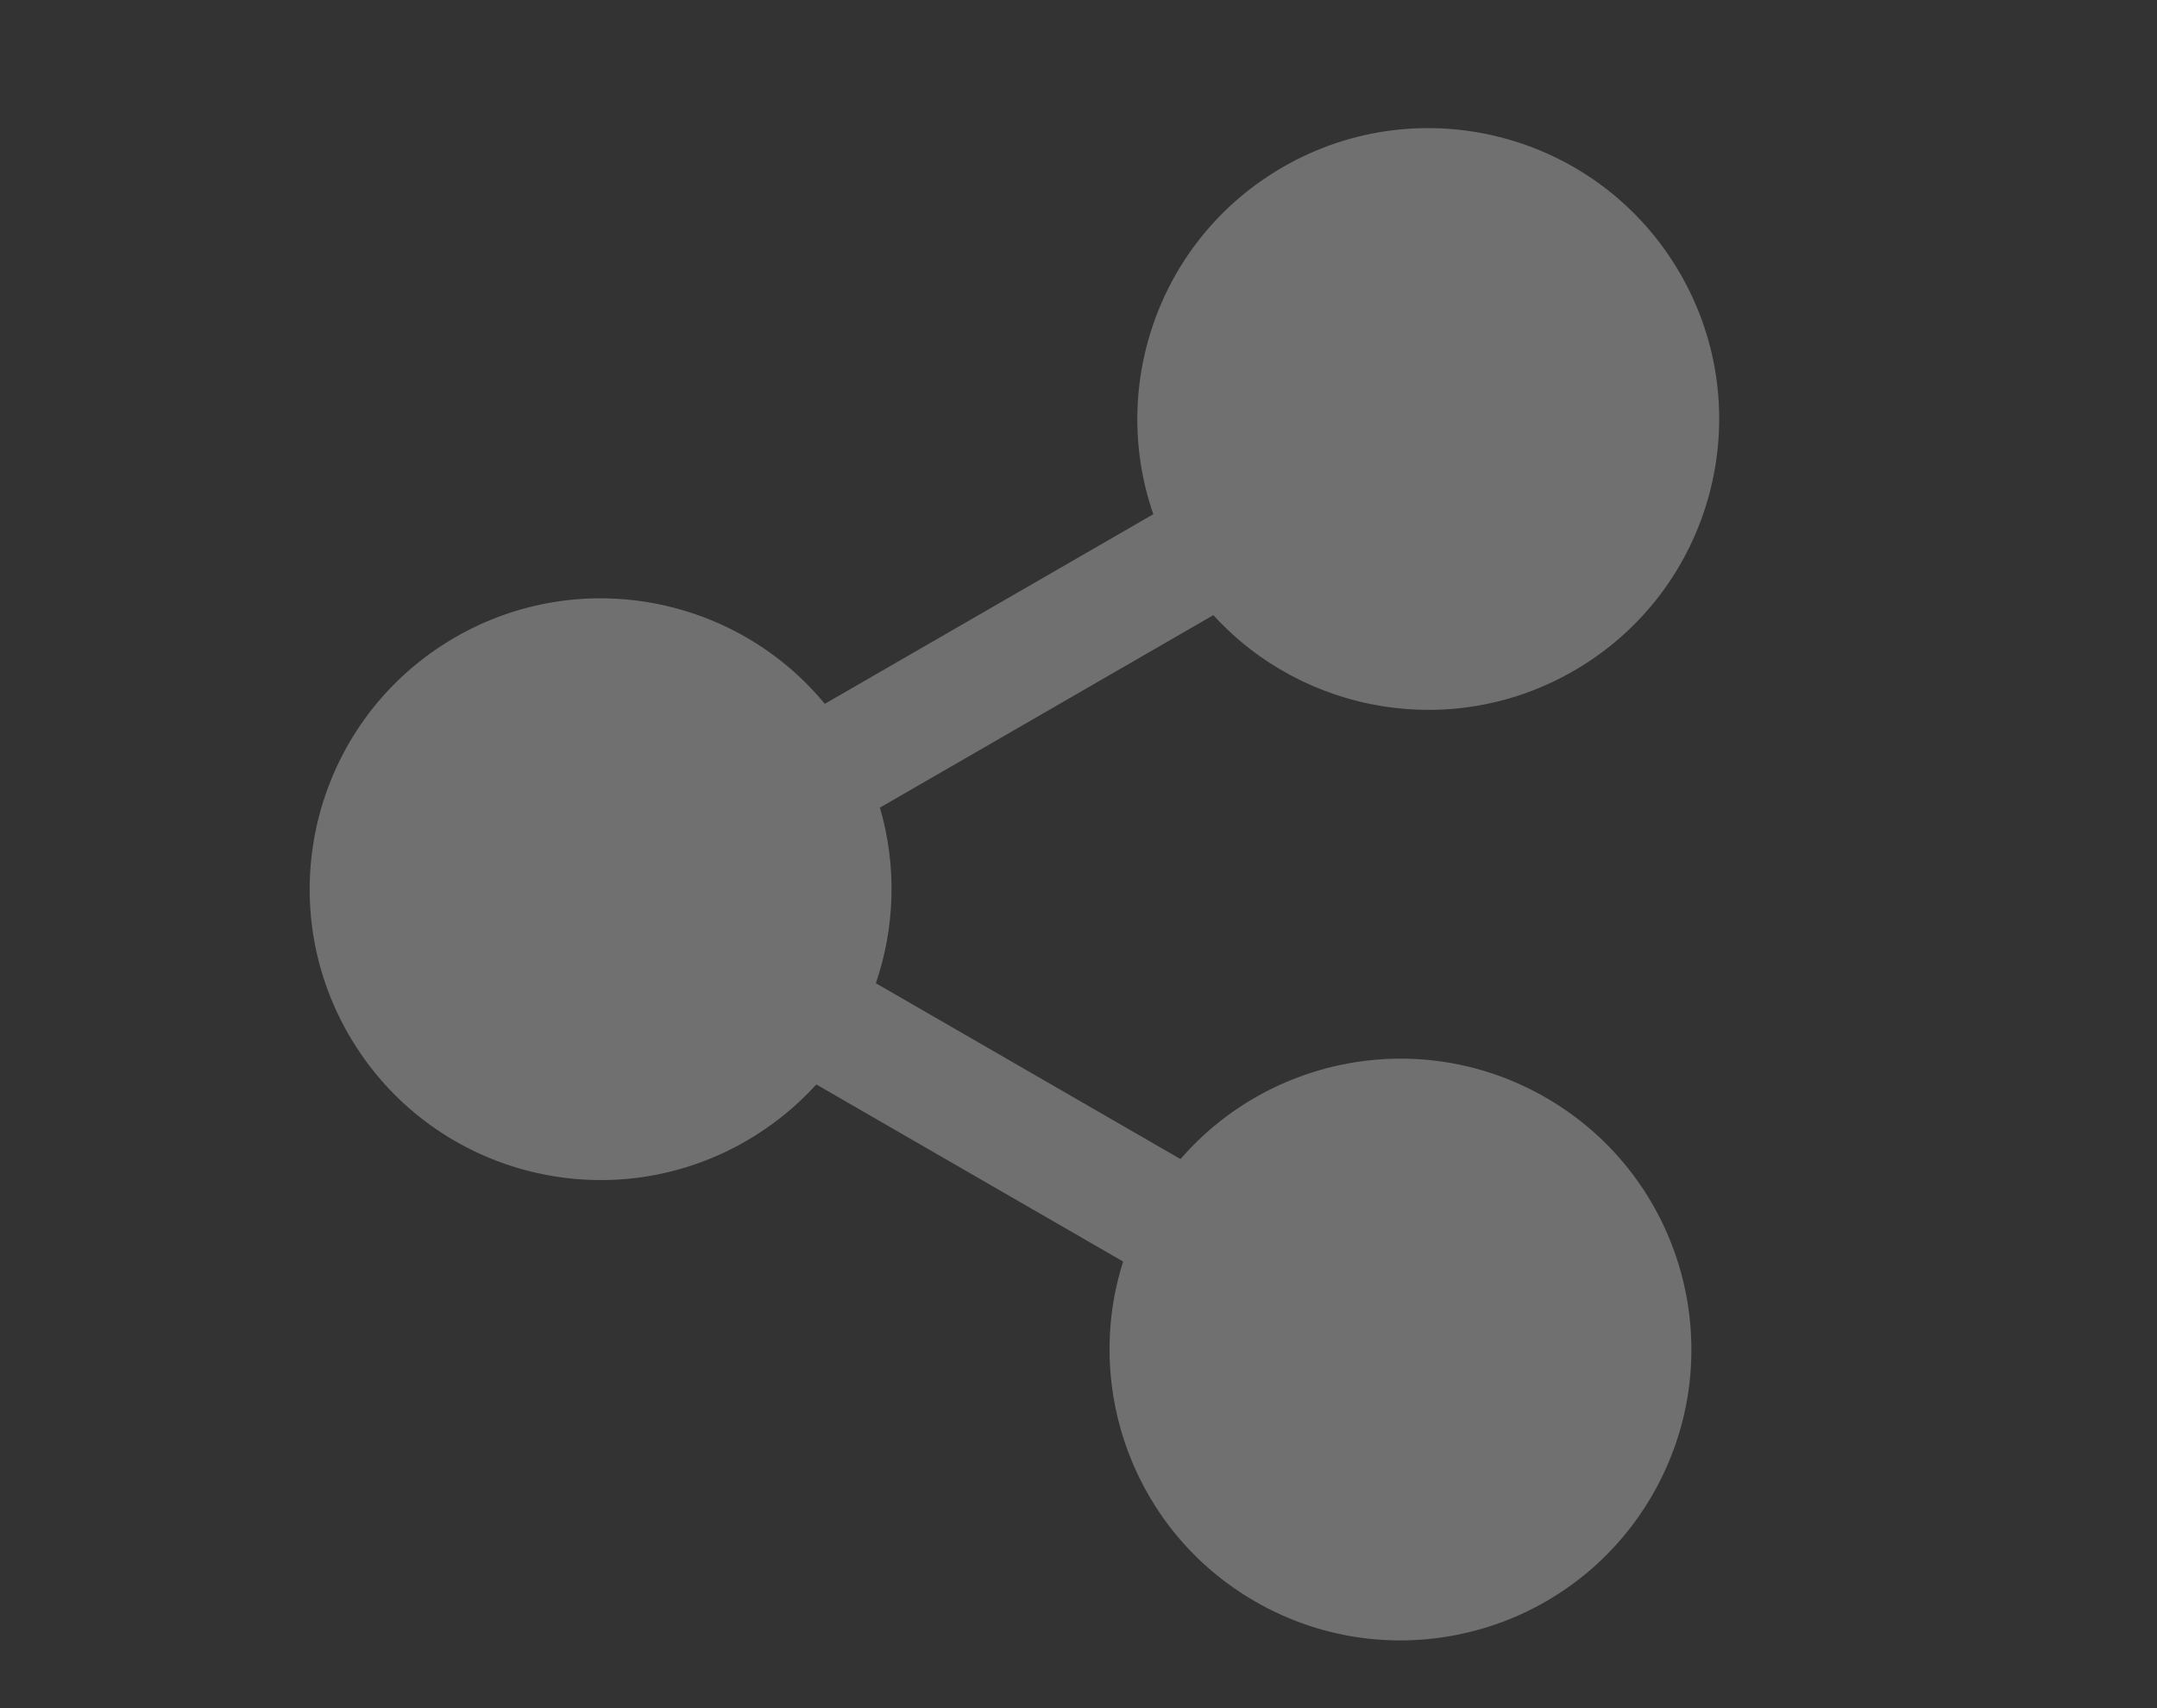 <svg width="202" height="160" viewBox="0 0 202 160" fill="none" xmlns="http://www.w3.org/2000/svg">
<rect x="0" y="0" width="202" height="160" fill="#333333" stroke="none"/>
<path opacity="0.3" fill-rule="evenodd" clip-rule="evenodd" d="M113.632 57.618C122.067 66.875 136.084 69.357 147.375 62.839C160.405 55.316 164.869 38.655 157.346 25.625C149.824 12.596 133.163 8.132 120.133 15.654C108.629 22.297 103.802 36.063 108.008 48.164L77.243 65.926C68.929 55.847 54.316 52.947 42.626 59.697C29.596 67.219 25.132 83.88 32.654 96.91C40.177 109.939 56.838 114.404 69.867 106.881C72.389 105.425 74.591 103.626 76.446 101.578L105.18 118.167C101.381 130.101 106.24 143.481 117.53 150C130.56 157.522 147.221 153.058 154.743 140.028C162.266 126.999 157.802 110.338 144.772 102.815C133.268 96.173 118.932 98.876 110.555 108.569L82.025 92.097C83.809 86.87 84.005 81.123 82.402 75.649L113.632 57.618Z" fill="white"/>
</svg>
